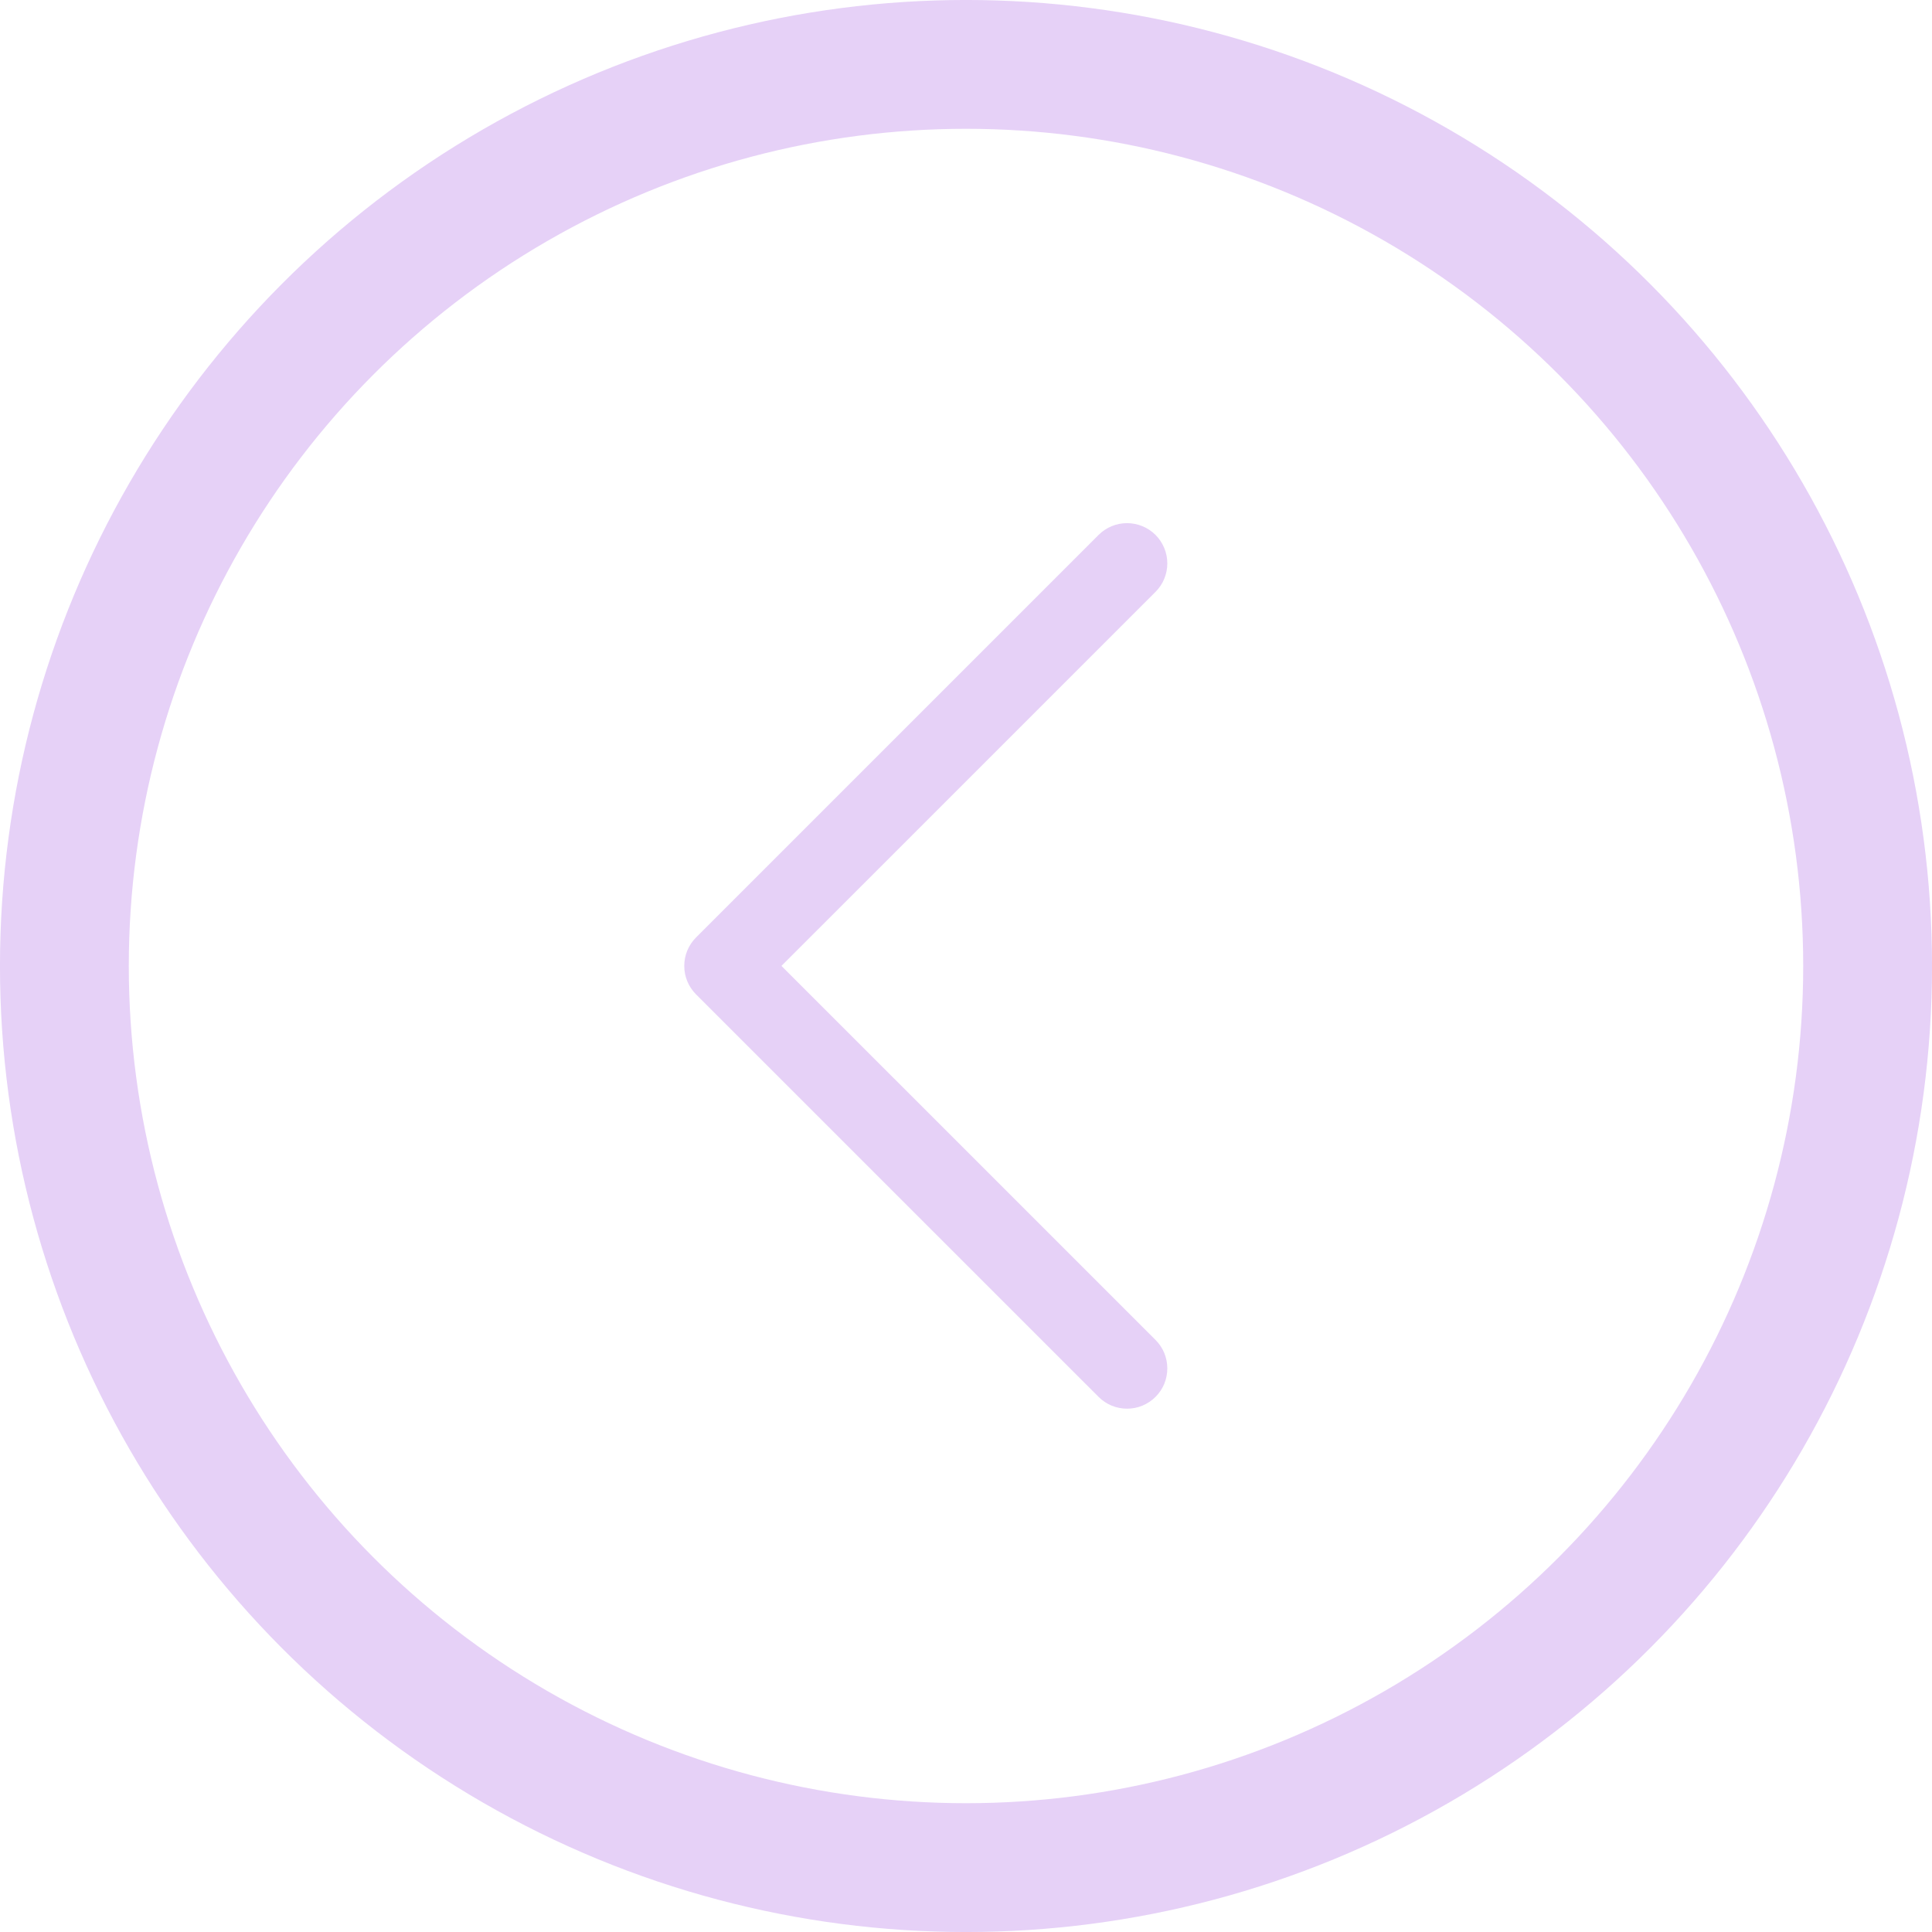 <svg width="40" height="40" viewBox="0 0 40 40" fill="none" xmlns="http://www.w3.org/2000/svg">
<path d="M22.745 28.921L14.411 20.588C14.334 20.51 14.272 20.419 14.23 20.317C14.188 20.216 14.167 20.108 14.167 19.998C14.167 19.889 14.188 19.78 14.23 19.679C14.272 19.578 14.334 19.486 14.411 19.409L22.745 11.075C22.901 10.919 23.113 10.831 23.334 10.831C23.555 10.831 23.767 10.919 23.924 11.075C24.08 11.232 24.168 11.444 24.168 11.665C24.168 11.886 24.08 12.098 23.924 12.254L16.179 19.998L23.924 27.742C24.001 27.819 24.063 27.911 24.105 28.012C24.146 28.114 24.168 28.222 24.168 28.331C24.168 28.441 24.146 28.549 24.105 28.651C24.063 28.752 24.001 28.844 23.924 28.921C23.846 28.998 23.754 29.06 23.653 29.102C23.552 29.144 23.444 29.165 23.334 29.165C23.225 29.165 23.116 29.144 23.015 29.102C22.914 29.06 22.822 28.998 22.745 28.921Z" fill="#E6D1F7"/>
<circle cx="20" cy="20" r="18.667" stroke="#E6D1F7" stroke-width="2.667"/>
</svg>
